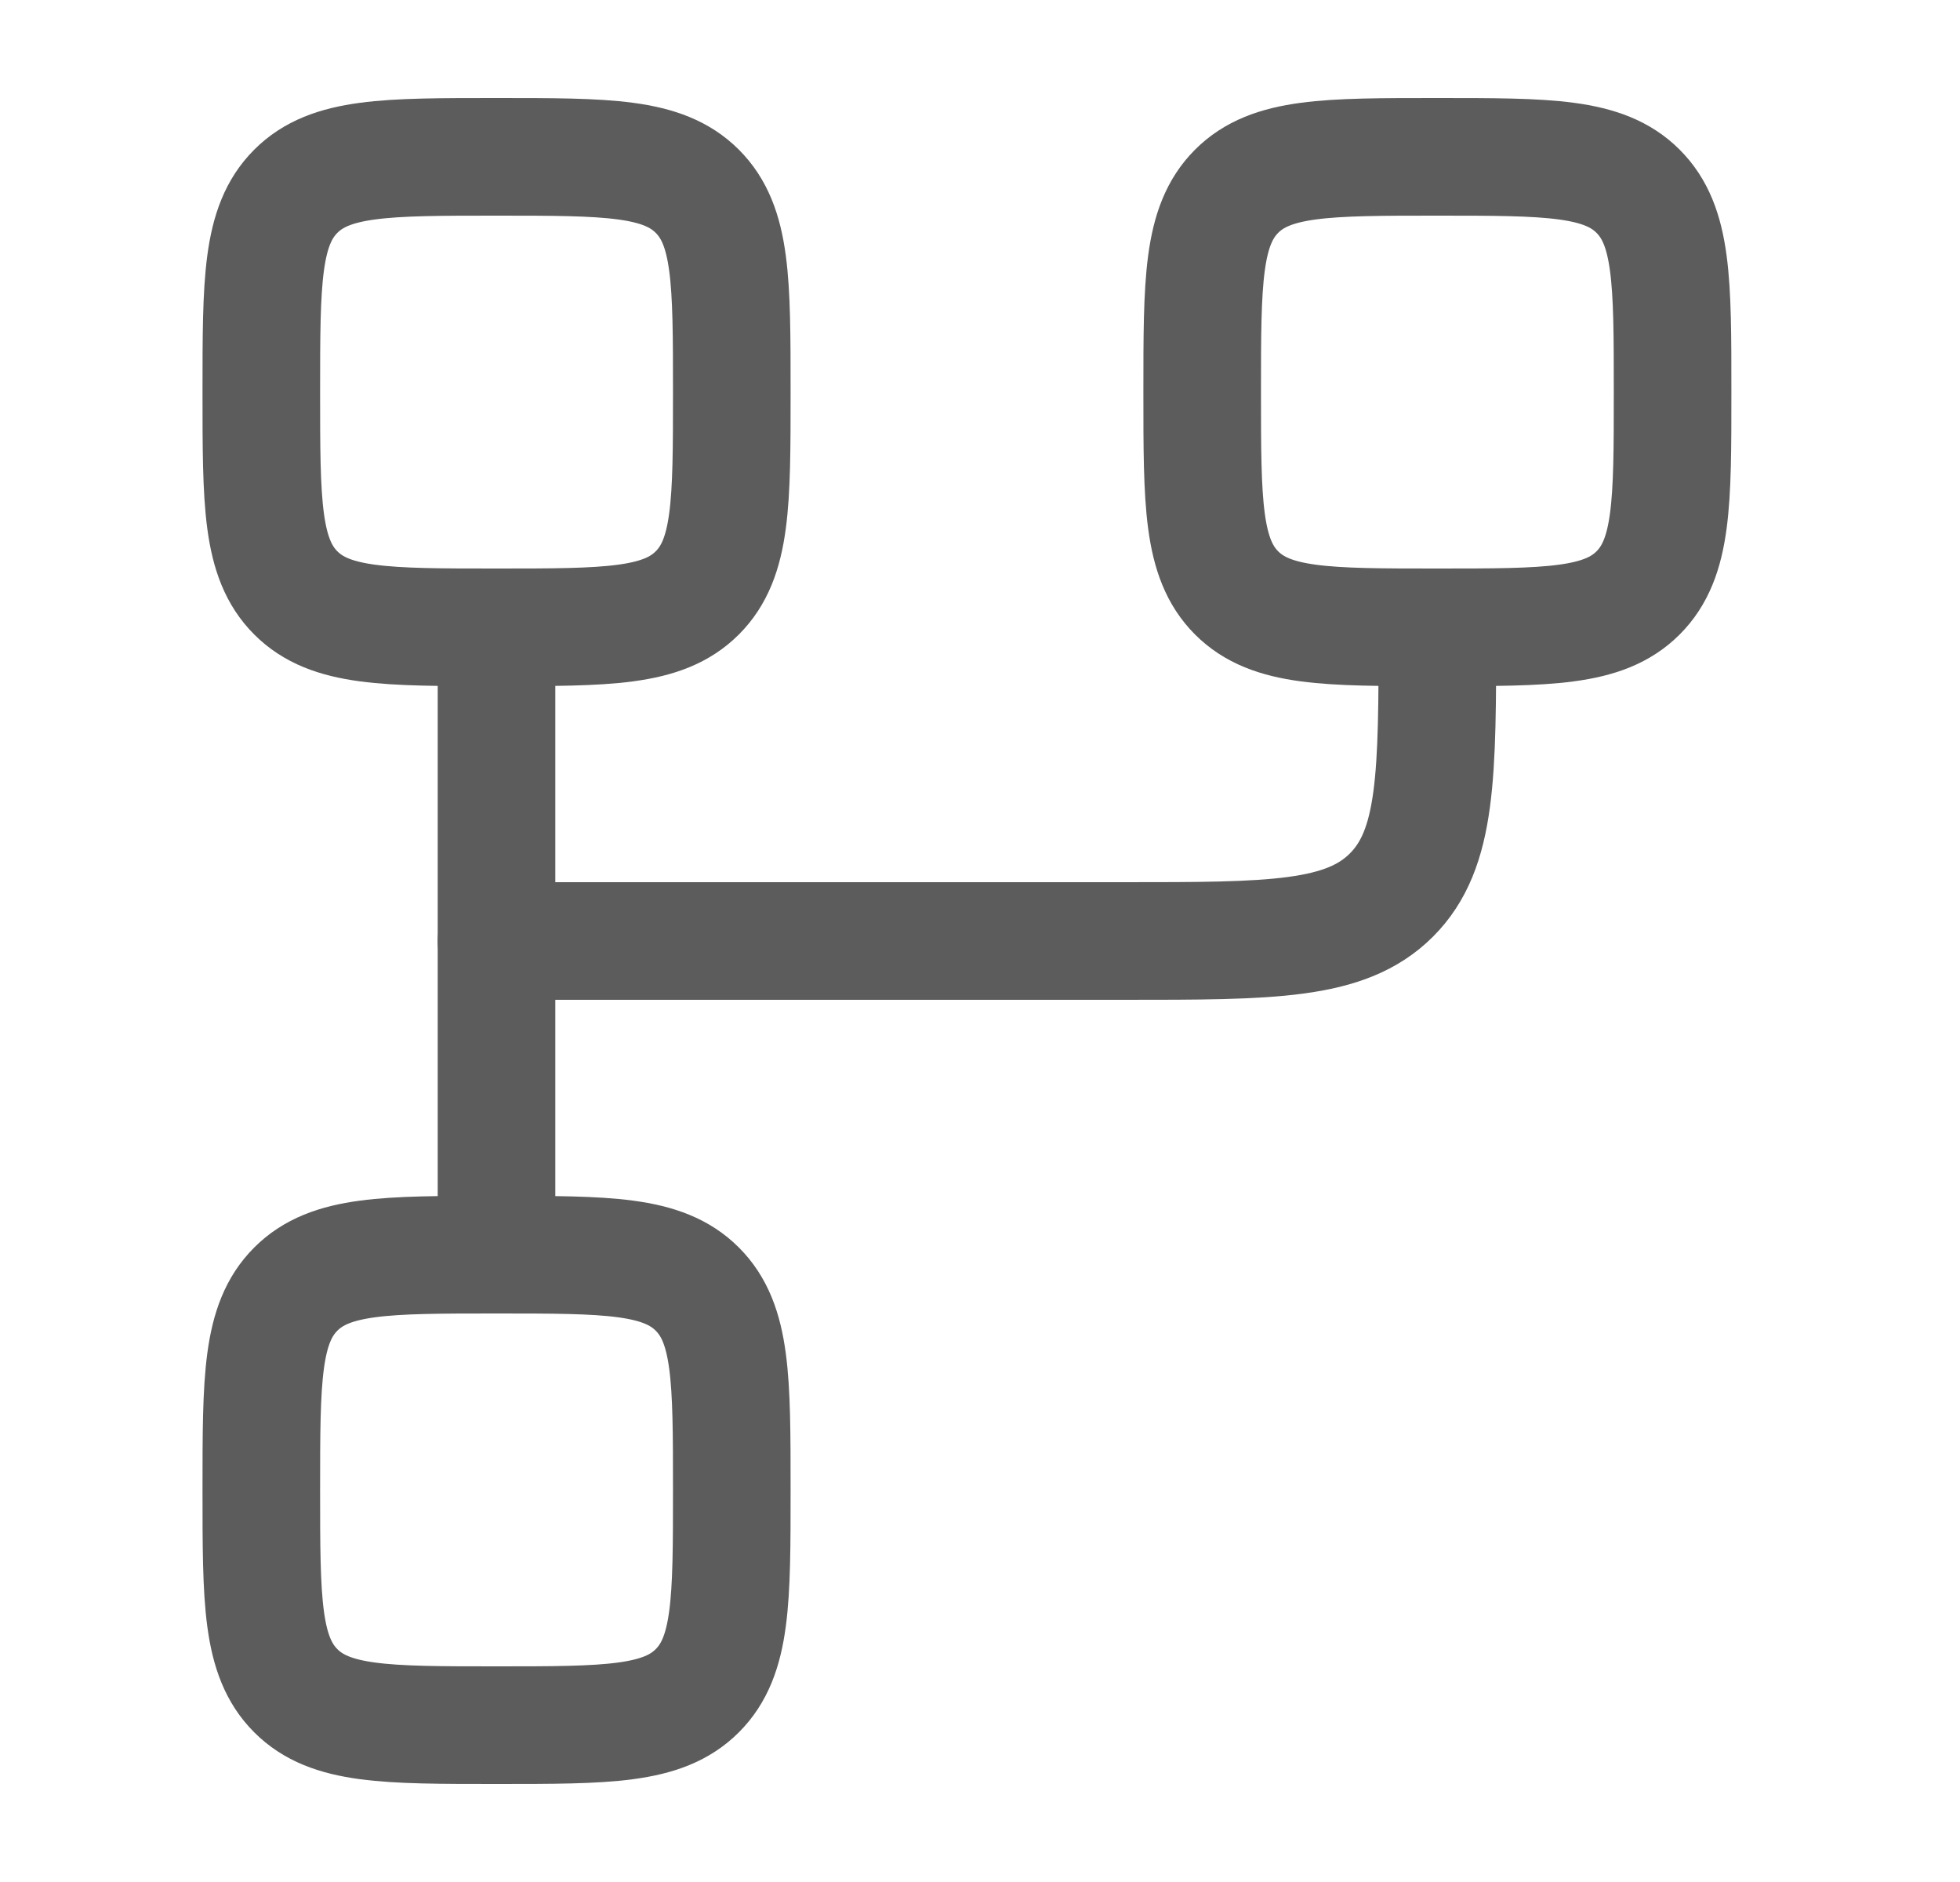 <svg width="25" height="24" viewBox="0 0 25 24" fill="none" xmlns="http://www.w3.org/2000/svg">
<path d="M3.333 19C3.333 20.414 3.333 21.121 3.773 21.561C4.212 22 4.919 22 6.333 22C7.748 22 8.455 22 8.894 21.561C9.334 21.121 9.334 20.414 9.334 19C9.334 17.586 9.334 16.879 8.894 16.439C8.455 16 7.748 16 6.333 16C4.919 16 4.212 16 3.773 16.439C3.333 16.879 3.333 17.586 3.333 19Z" stroke="#5C5C5C" stroke-width="1.5"/>
<path d="M3.333 5C3.333 6.414 3.333 7.121 3.773 7.561C4.212 8 4.919 8 6.333 8C7.748 8 8.455 8 8.894 7.561C9.334 7.121 9.334 6.414 9.334 5C9.334 3.586 9.334 2.879 8.894 2.439C8.455 2 7.748 2 6.333 2C4.919 2 4.212 2 3.773 2.439C3.333 2.879 3.333 3.586 3.333 5Z" stroke="#5C5C5C" stroke-width="1.5"/>
<path d="M15.334 5C15.334 6.414 15.334 7.121 15.773 7.561C16.212 8 16.919 8 18.334 8C19.748 8 20.455 8 20.894 7.561C21.334 7.121 21.334 6.414 21.334 5C21.334 3.586 21.334 2.879 20.894 2.439C20.455 2 19.748 2 18.334 2C16.919 2 16.212 2 15.773 2.439C15.334 2.879 15.334 3.586 15.334 5Z" stroke="#5C5C5C" stroke-width="1.5"/>
<path d="M6.333 8V16" stroke="#5C5C5C" stroke-width="1.5" stroke-linecap="round" stroke-linejoin="round"/>
<path d="M6.333 12H14.334C16.219 12 17.162 12 17.748 11.414C18.334 10.828 18.334 9.886 18.334 8" stroke="#5C5C5C" stroke-width="1.5" stroke-linecap="round" stroke-linejoin="round"/>
</svg>
